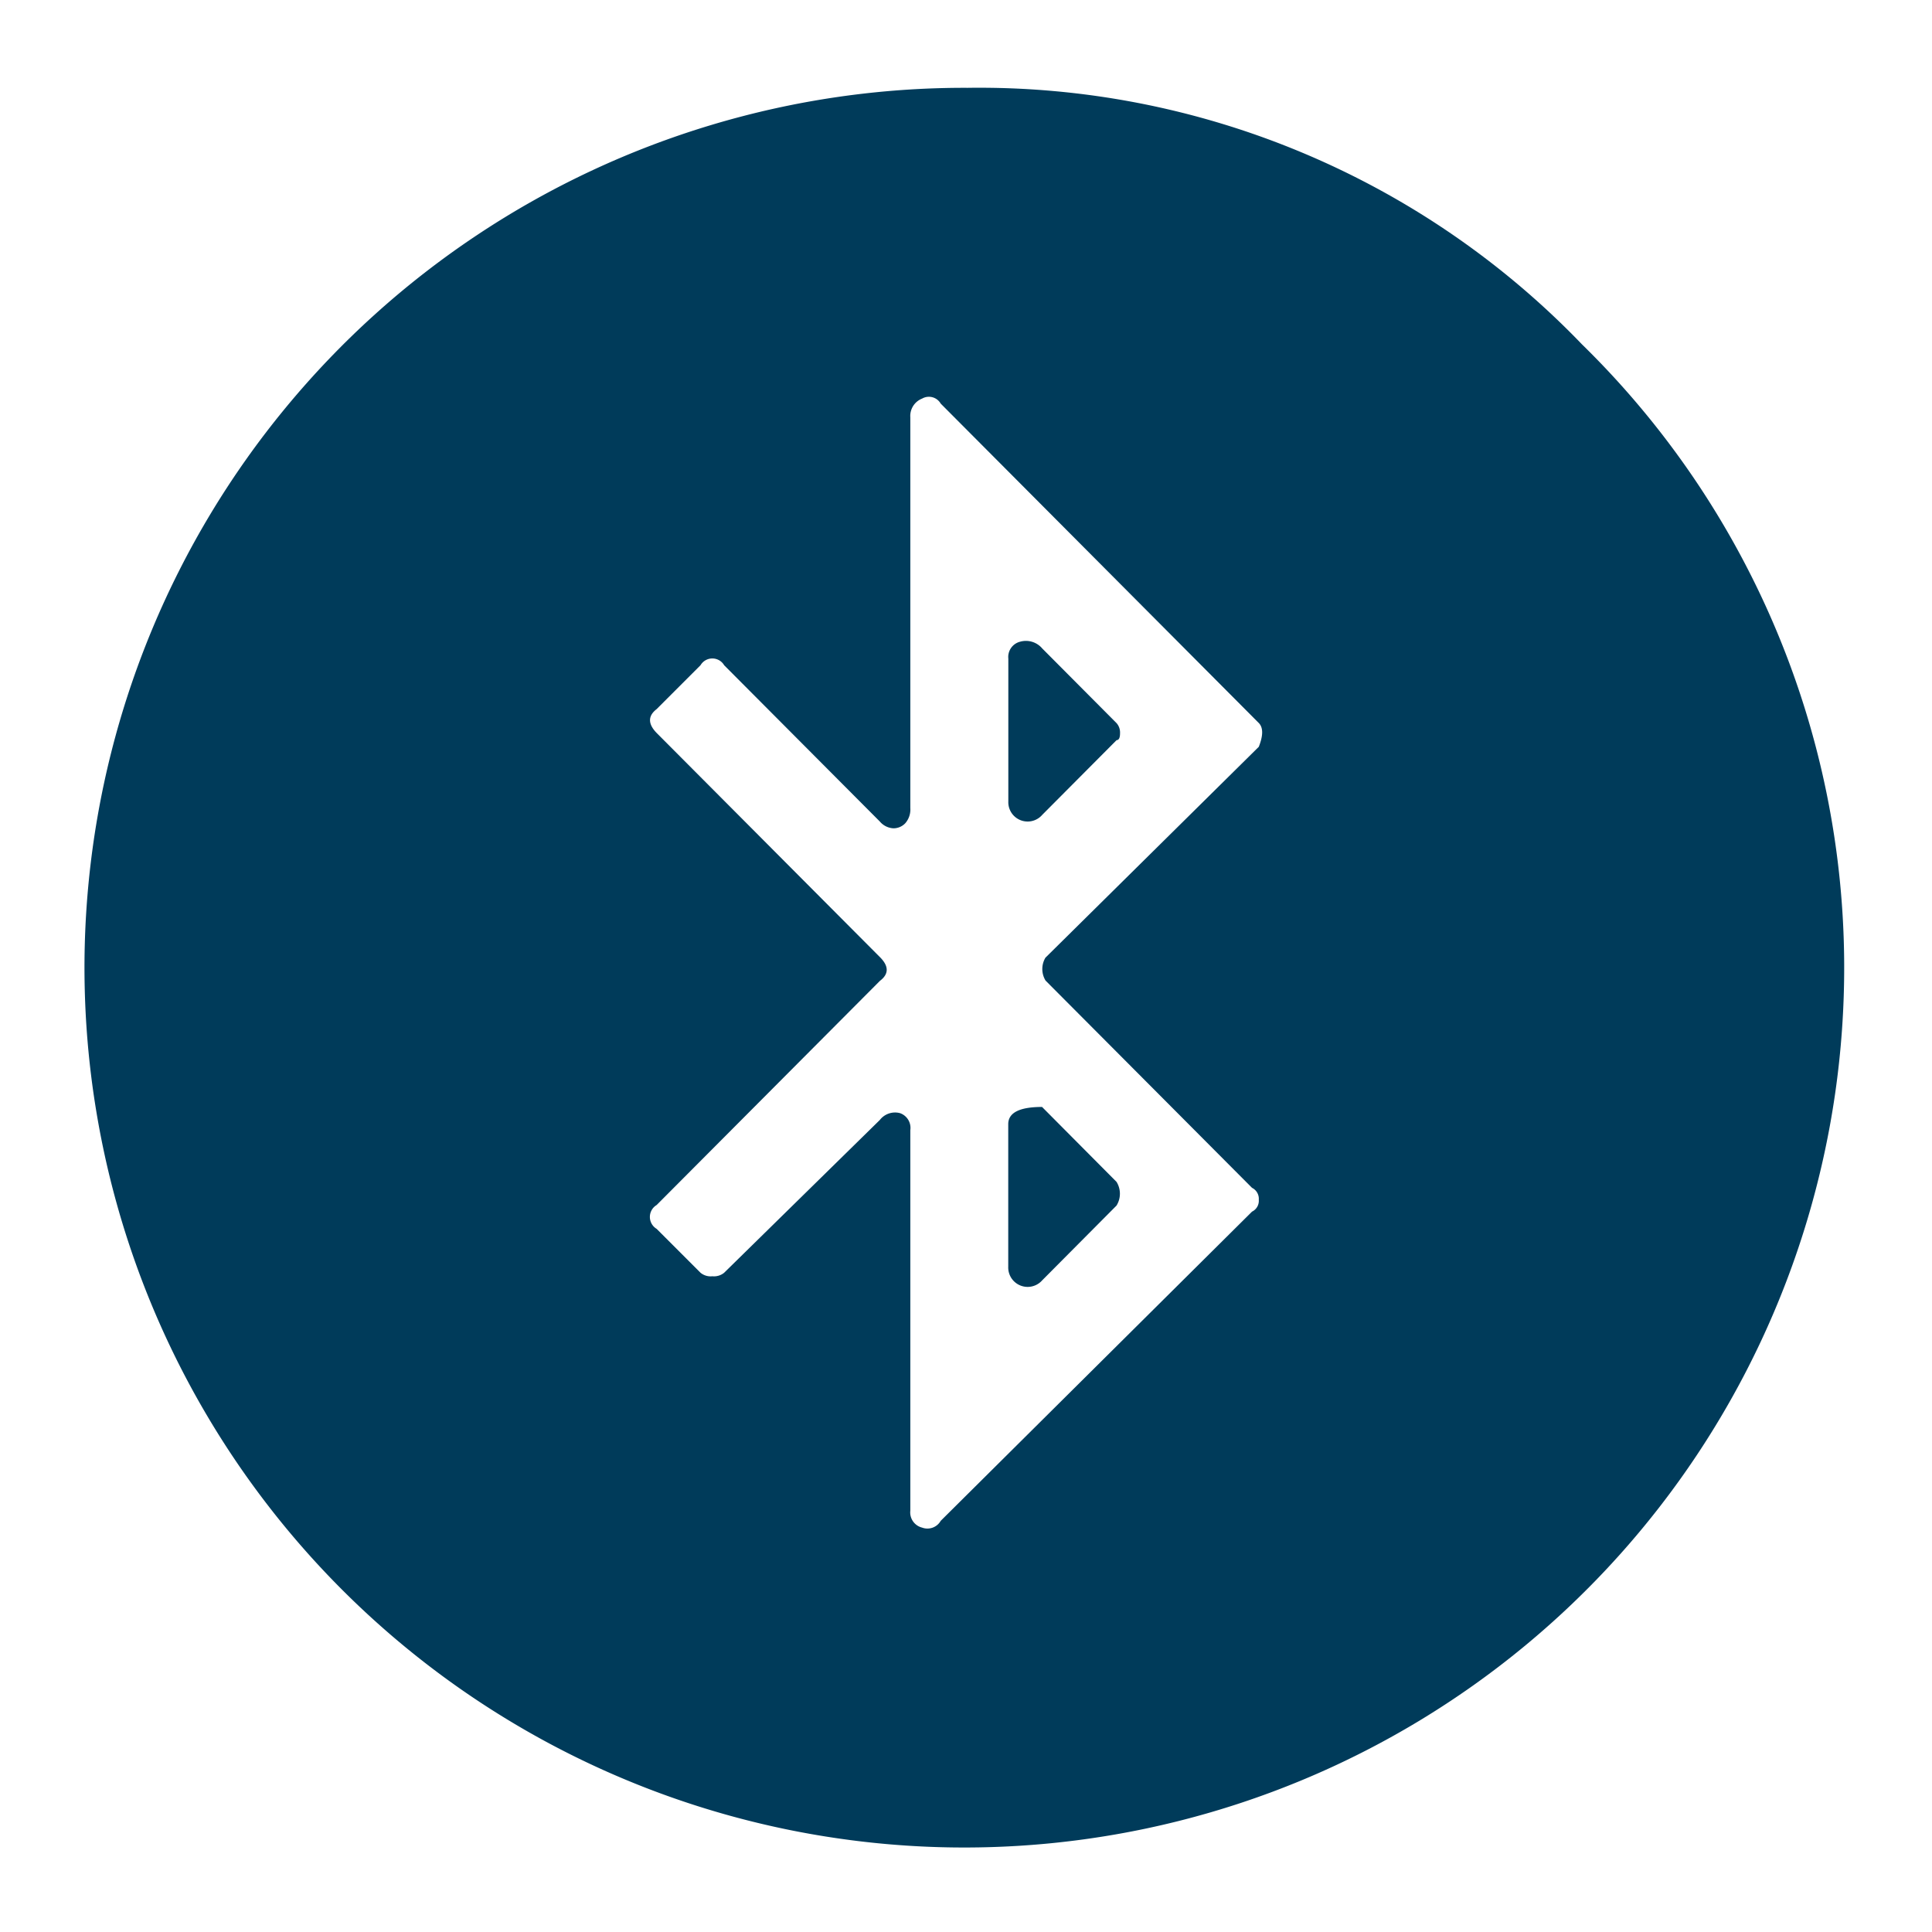 <svg xmlns="http://www.w3.org/2000/svg" xmlns:xlink="http://www.w3.org/1999/xlink" width="22" height="22" viewBox="0 0 22 22"><defs><style>.a{clip-path:url(#b);}.b{fill:#003b5a;}</style><clipPath id="b"><rect width="22" height="22"/></clipPath></defs><g id="a" class="a"><g transform="translate(-243.164 -347.067)"><path class="b" d="M320.178,322.988a9.925,9.925,0,0,1,2.986,7.06,10.019,10.019,0,1,1-9.98-9.981A9.522,9.522,0,0,1,320.178,322.988Zm-6.108,6.983,2.428-2.4c.051-.129.051-.219,0-.271l-3.622-3.637a.155.155,0,0,0-.212-.057.212.212,0,0,0-.134.213v4.449a.238.238,0,0,1-.058.174.185.185,0,0,1-.135.057.217.217,0,0,1-.154-.077l-1.773-1.78a.156.156,0,0,0-.269,0l-.5.5c-.1.077-.1.168,0,.271l2.543,2.553q.154.154,0,.27l-2.543,2.553a.158.158,0,0,0,0,.271l.5.5a.181.181,0,0,0,.135.04.183.183,0,0,0,.134-.04l1.773-1.74a.219.219,0,0,1,.231-.077.178.178,0,0,1,.116.193v4.333a.178.178,0,0,0,.134.193.174.174,0,0,0,.212-.077l3.545-3.521a.137.137,0,0,0,.077-.135.139.139,0,0,0-.077-.136l-2.351-2.36A.252.252,0,0,1,314.07,329.97Zm.848-2.553c0,.051-.014.077-.039.077l-.847.851a.22.22,0,0,1-.386-.154v-1.625a.179.179,0,0,1,.135-.193.243.243,0,0,1,.251.077l.847.851A.162.162,0,0,1,314.918,327.417Zm-.887,4.255.847.852a.256.256,0,0,1,0,.27l-.847.852a.221.221,0,0,1-.386-.155v-1.624C313.645,331.737,313.774,331.672,314.031,331.672Z" transform="translate(-59 28)"/></g></g></svg>